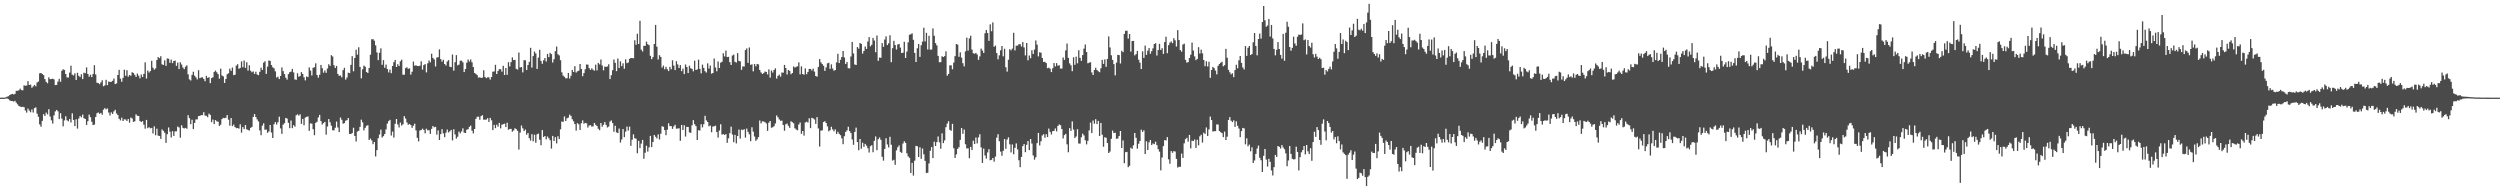 <svg xmlns="http://www.w3.org/2000/svg" width="1920" height="150"><path d="M0 75.000h1v1.000H0zM1 75.000h1v1.000H1zM2 75.000h1v1.000H2zM3 75.000h1v1.000H3zM4 74.693h1v1.000H4zM5 74.231h1v1.427H5zM6 73.862h1v2.275H6zM7 72.973h1v4.145H7zM8 72.470h1v5.086H8zM9 72.082h1v5.544H9zM10 72.554h1v5.492H10zM11 72.110h1v5.305H11zM12 69.710h1v9.121H12zM13 69.731h1v10.397H13zM14 69.333h1v12.043H14zM15 68.104h1v13.756H15zM16 69.222h1v13.003H16zM17 69.337h1v12.662H17zM18 65.583h1v16.747H18zM19 65.827h1v19.087H19zM20 65.629h1v20.868H20zM21 62.313h1v21.105H21zM22 65.245h1v19.675H22zM23 64.994h1v21.202H23zM24 67.392h1v16.677H24zM25 66.350h1v20.056H25zM26 65.254h1v17.795H26zM27 66.313h1v16.163H27zM28 63.324h1v23.972H28zM29 62.599h1v27.120H29zM30 56.344h1v39.211H30zM31 56.071h1v41.273H31zM32 56.818h1v36.003H32zM33 57.711h1v29.999H33zM34 60.769h1v28.314H34zM35 62.854h1v23.606H35zM36 63.933h1v23.940H36zM37 59.411h1v24.430H37zM38 60.849h1v28.638H38zM39 60.674h1v31.754H39zM40 60.421h1v34.483H40zM41 60.993h1v27.656H41zM42 65.307h1v20.234H42zM43 65.175h1v19.267H43zM44 62.691h1v22.798H44zM45 60.504h1v30.950H45zM46 62.778h1v24.159H46zM47 54.376h1v36.703H47zM48 53.206h1v43.802H48zM49 53.728h1v38.722H49zM50 56.812h1v32.470H50zM51 59.458h1v32.901H51zM52 59.532h1v33.626H52zM53 55.760h1v35.668H53zM54 50.448h1v43.623H54zM55 57.349h1v29.674H55zM56 57.973h1v34.140H56zM57 56.338h1v40.537H57zM58 61.396h1v30.217H58zM59 55.904h1v42.847H59zM60 58.227h1v32.808H60zM61 59.263h1v29.811H61zM62 57.056h1v33.037H62zM63 60.748h1v27.247H63zM64 55.802h1v35.048H64zM65 56.216h1v35.141H65zM66 51.787h1v44.185H66zM67 56.830h1v36.249H67zM68 58.918h1v29.073H68zM69 57.404h1v32.627H69zM70 59.205h1v34.267H70zM71 56.778h1v39.276H71zM72 50.079h1v45.623H72zM73 57.210h1v32.587H73zM74 63.527h1v23.476H74zM75 63.838h1v22.512H75zM76 64.682h1v22.702H76zM77 63.268h1v23.418H77zM78 61.644h1v26.488H78zM79 66.237h1v17.966H79zM80 65.565h1v17.484H80zM81 61.283h1v22.686H81zM82 65.390h1v17.903H82zM83 62.630h1v23.799H83zM84 62.975h1v25.693H84zM85 62.751h1v23.553H85zM86 62.040h1v25.481H86zM87 60.321h1v25.220H87zM88 64.568h1v19.777H88zM89 64.036h1v23.060H89zM90 57.599h1v30.742H90zM91 53.645h1v37.570H91zM92 60.442h1v32.008H92zM93 62.769h1v27.619H93zM94 59.785h1v33.161H94zM95 53.529h1v38.081H95zM96 58.229h1v33.579H96zM97 53.936h1v38.939H97zM98 58.909h1v32.493H98zM99 57.611h1v36.583H99zM100 58.240h1v32.022H100zM101 55.433h1v35.524H101zM102 56.071h1v37.508H102zM103 57.496h1v35.669H103zM104 59.077h1v28.807H104zM105 56.514h1v32.409H105zM106 58.090h1v31.021H106zM107 60.160h1v32.842H107zM108 57.239h1v36.501H108zM109 59.113h1v33.914H109zM110 56.791h1v38.947H110zM111 47.892h1v50.928H111zM112 60.336h1v31.786H112zM113 54.179h1v44.269H113zM114 55.683h1v42.010H114zM115 54.566h1v43.993H115zM116 46.679h1v51.549H116zM117 51.978h1v50.529H117zM118 53.490h1v43.526H118zM119 52.515h1v51.367H119zM120 46.117h1v52.678H120zM121 43.846h1v60.293H121zM122 44.672h1v59.755H122zM123 43.182h1v63.445H123zM124 49.402h1v49.956H124zM125 49.892h1v50.604H125zM126 46.326h1v55.621H126zM127 50.604h1v59.124H127zM128 44.909h1v58.148H128zM129 45.131h1v52.767H129zM130 48.232h1v52.892H130zM131 45.832h1v59.745H131zM132 48.494h1v52.251H132zM133 46.857h1v57.556H133zM134 46.526h1v54.389H134zM135 50.610h1v50.234H135zM136 48.083h1v49.092H136zM137 53.021h1v44.860H137zM138 47.814h1v57.911H138zM139 49.549h1v46.663H139zM140 51.845h1v46.369H140zM141 53.073h1v45.588H141zM142 51.204h1v47.011H142zM143 50.192h1v48.674H143zM144 57.109h1v31.385H144zM145 60.992h1v29.797H145zM146 61.810h1v33.573H146zM147 57.485h1v34.447H147zM148 55.076h1v44.080H148zM149 58.115h1v36.316H149zM150 59.366h1v32.360H150zM151 60.974h1v30.677H151zM152 53.923h1v35.214H152zM153 60.021h1v29.011H153zM154 59.519h1v28.910H154zM155 59.330h1v29.067H155zM156 60.611h1v25.552H156zM157 62.390h1v26.415H157zM158 58.267h1v30.710H158zM159 59.849h1v30.183H159zM160 59.272h1v28.002H160zM161 63.848h1v24.374H161zM162 60.013h1v33.816H162zM163 59.332h1v32.503H163zM164 55.248h1v40.040H164zM165 54.223h1v37.968H165zM166 55.515h1v37.649H166zM167 56.935h1v36.554H167zM168 60.442h1v36.277H168zM169 52.722h1v43.003H169zM170 57.951h1v33.467H170zM171 58.681h1v31.828H171zM172 63.669h1v27.118H172zM173 60.672h1v29.773H173zM174 57.026h1v31.328H174zM175 56.286h1v35.632H175zM176 52.729h1v43.795H176zM177 54.404h1v36.289H177zM178 51.892h1v44.981H178zM179 57.678h1v38.021H179zM180 57.399h1v40.173H180zM181 50.367h1v48.092H181zM182 49.317h1v48.982H182zM183 52.837h1v45.994H183zM184 52.098h1v43.369H184zM185 47.150h1v54.725H185zM186 51.593h1v46.068H186zM187 46.470h1v52.681H187zM188 52.146h1v43.890H188zM189 47.798h1v51.508H189zM190 54.234h1v45.540H190zM191 50.114h1v50.174H191zM192 54.284h1v43.924H192zM193 55.521h1v41.893H193zM194 54.854h1v34.973H194zM195 56.769h1v30.824H195zM196 55.081h1v34.779H196zM197 57.167h1v34.528H197zM198 57.710h1v35.597H198zM199 55.190h1v44.951H199zM200 51.973h1v51.850H200zM201 53.716h1v42.799H201zM202 48.104h1v46.591H202zM203 47.045h1v52.625H203zM204 56.751h1v42.698H204zM205 51.149h1v50.841H205zM206 46.442h1v54.525H206zM207 46.791h1v49.230H207zM208 49.989h1v51.816H208zM209 51.660h1v54.332H209zM210 52.508h1v42.872H210zM211 54.787h1v38.954H211zM212 59.560h1v36.065H212zM213 58.903h1v34.929H213zM214 60.712h1v28.881H214zM215 58.393h1v40.242H215zM216 51.750h1v51.057H216zM217 54.647h1v41.041H217zM218 56.866h1v37.732H218zM219 59.665h1v30.908H219zM220 61.111h1v29.995H220zM221 56.925h1v37.413H221zM222 55.427h1v43.046H222zM223 55.031h1v37.539H223zM224 52.884h1v45.510H224zM225 55.624h1v40.536H225zM226 60.986h1v36.318H226zM227 61.324h1v27.181H227zM228 56.293h1v31.522H228zM229 58.910h1v29.866H229zM230 58.341h1v29.450H230zM231 55.390h1v39.747H231zM232 56.764h1v34.601H232zM233 59.324h1v36.881H233zM234 61.751h1v28.591H234zM235 58.715h1v31.037H235zM236 59.232h1v30.175H236zM237 51.755h1v48.694H237zM238 54.200h1v40.593H238zM239 57.958h1v37.003H239zM240 52.072h1v47.169H240zM241 51.625h1v52.211H241zM242 48.653h1v45.687H242zM243 57.589h1v35.879H243zM244 59.622h1v30.580H244zM245 57.408h1v30.796H245zM246 49.864h1v43.156H246zM247 52.402h1v43.257H247zM248 55.789h1v38.734H248zM249 54.124h1v39.477H249zM250 55.932h1v47.476H250zM251 52.621h1v44.561H251zM252 49.364h1v42.072H252zM253 50.590h1v43.324H253zM254 42.384h1v54.156H254zM255 43.378h1v56.594H255zM256 50.087h1v50.099H256zM257 52.171h1v45.954H257zM258 50.658h1v42.745H258zM259 56.761h1v41.142H259zM260 58.265h1v43.220H260zM261 57.953h1v32.293H261zM262 59.395h1v32.605H262zM263 53.874h1v41.086H263zM264 52.081h1v42.510H264zM265 61.121h1v31.613H265zM266 59.528h1v32.721H266zM267 55.821h1v34.786H267zM268 56.166h1v46.692H268zM269 49.811h1v53.157H269zM270 43.145h1v59.029H270zM271 54.756h1v43.349H271zM272 44.565h1v59.899H272zM273 38.202h1v70.488H273zM274 41.979h1v59.082H274zM275 36.301h1v64.145H275zM276 51.385h1v46.032H276zM277 60.150h1v31.747H277zM278 53.222h1v40.753H278zM279 50.375h1v49.791H279zM280 51.243h1v46.922H280zM281 55.272h1v41.368H281zM282 56.083h1v40.084H282zM283 52.239h1v55.273H283zM284 42.043h1v64.373H284zM285 30.148h1v77.658H285zM286 30.111h1v80.634H286zM287 31.224h1v77.838H287zM288 34.834h1v85.311H288zM289 40.317h1v74.971H289zM290 46.183h1v59.946H290zM291 40.552h1v62.760H291zM292 37.105h1v62.504H292zM293 49.757h1v55.889H293zM294 46.177h1v58.351H294zM295 52.010h1v50.885H295zM296 49.609h1v49.779H296zM297 53.046h1v41.883H297zM298 55.607h1v37.443H298zM299 53.430h1v38.645H299zM300 56.205h1v47.860H300zM301 50.689h1v50.373H301zM302 47.793h1v57.902H302zM303 46.035h1v49.033H303zM304 51.443h1v39.955H304zM305 49.346h1v46.224H305zM306 50.763h1v47.130H306zM307 47.069h1v47.019H307zM308 45.804h1v50.583H308zM309 57.410h1v38.024H309zM310 57.364h1v31.864H310zM311 52.339h1v38.689H311zM312 51.678h1v42.321H312zM313 52.814h1v43.040H313zM314 52.476h1v42.690H314zM315 57.275h1v38.787H315zM316 55.096h1v43.101H316zM317 47.310h1v49.249H317zM318 50.410h1v44.631H318zM319 50.128h1v50.019H319zM320 50.702h1v55.180H320zM321 50.759h1v57.845H321zM322 50.437h1v49.784H322zM323 47.057h1v52.826H323zM324 53.476h1v45.321H324zM325 49.976h1v49.783H325zM326 49.206h1v53.181H326zM327 55.626h1v43.218H327zM328 48.638h1v51.473H328zM329 46.457h1v53.534H329zM330 47.890h1v54.905H330zM331 41.288h1v57.664H331zM332 44.468h1v52.281H332zM333 45.694h1v52.096H333zM334 51.041h1v46.384H334zM335 44.253h1v59.173H335zM336 43.880h1v56.269H336zM337 37.946h1v69.579H337zM338 45.369h1v57.660H338zM339 47.351h1v51.859H339zM340 45.926h1v56.547H340zM341 49.170h1v56.168H341zM342 50.323h1v51.585H342zM343 47.200h1v52.298H343zM344 46.198h1v55.526H344zM345 51.206h1v49.653H345zM346 51.583h1v48.231H346zM347 41.862h1v65.949H347zM348 54.260h1v45.029H348zM349 47.760h1v55.532H349zM350 42.328h1v64.127H350zM351 50.184h1v54.844H351zM352 49.625h1v51.440H352zM353 46.593h1v55.853H353zM354 46.595h1v54.376H354zM355 47.875h1v50.675H355zM356 55.358h1v46.545H356zM357 53.060h1v49.095H357zM358 48.135h1v51.499H358zM359 45.723h1v53.487H359zM360 47.260h1v50.175H360zM361 45.645h1v50.835H361zM362 47.834h1v52.506H362zM363 51.527h1v50.916H363zM364 56.010h1v43.068H364zM365 56.753h1v34.595H365zM366 57.684h1v32.022H366zM367 59.665h1v29.915H367zM368 59.346h1v32.620H368zM369 59.830h1v29.359H369zM370 59.605h1v28.855H370zM371 53.939h1v37.982H371zM372 59.069h1v32.910H372zM373 60.074h1v31.743H373zM374 59.422h1v31.357H374zM375 59.405h1v34.224H375zM376 61.109h1v29.411H376zM377 59.121h1v33.303H377zM378 55.110h1v44.782H378zM379 54.856h1v41.027H379zM380 49.772h1v48.652H380zM381 56.837h1v38.907H381zM382 54.478h1v42.828H382zM383 53.092h1v41.332H383zM384 53.125h1v45.464H384zM385 55.026h1v40.754H385zM386 50.559h1v44.830H386zM387 57.602h1v37.361H387zM388 52.225h1v45.385H388zM389 57.462h1v36.797H389zM390 47.774h1v51.852H390zM391 50.985h1v48.053H391zM392 47.711h1v51.259H392zM393 44.106h1v56.992H393zM394 46.129h1v54.062H394zM395 45.974h1v52.531H395zM396 52.827h1v46.400H396zM397 53.455h1v47.016H397zM398 40.345h1v74.503H398zM399 51.813h1v50.030H399zM400 51.467h1v44.950H400zM401 55.620h1v42.866H401zM402 46.168h1v54.502H402zM403 46.351h1v53.173H403zM404 53.730h1v49.678H404zM405 49.901h1v52.186H405zM406 47.489h1v58.657H406zM407 36.689h1v71.268H407zM408 51.901h1v51.173H408zM409 43.062h1v65.439H409zM410 39.566h1v63.931H410zM411 41.043h1v68.584H411zM412 52.937h1v50.244H412zM413 44.215h1v58.378H413zM414 38.250h1v69.057H414zM415 46.755h1v64.819H415zM416 48.988h1v50.900H416zM417 46.303h1v58.898H417zM418 44.559h1v59.894H418zM419 47.254h1v59.778H419zM420 41.425h1v63.420H420zM421 43.893h1v62.253H421zM422 40.569h1v67.119H422zM423 41.591h1v72.532H423zM424 48.008h1v56.384H424zM425 45.466h1v62.794H425zM426 39.298h1v66.012H426zM427 35.737h1v74.408H427zM428 41.692h1v62.955H428zM429 42.537h1v64.286H429zM430 46.228h1v53.084H430zM431 55.567h1v37.751H431zM432 58.082h1v35.518H432zM433 59.008h1v30.398H433zM434 60.179h1v32.767H434zM435 60.132h1v30.764H435zM436 55.993h1v34.326H436zM437 60.318h1v27.695H437zM438 58.171h1v30.884H438zM439 53.714h1v37.872H439zM440 55.311h1v37.798H440zM441 50.845h1v44.440H441zM442 55.694h1v44.612H442zM443 54.740h1v39.816H443zM444 54.278h1v41.227H444zM445 49.131h1v50.642H445zM446 52.999h1v41.623H446zM447 58.521h1v33.945H447zM448 56.118h1v38.911H448zM449 53.204h1v41.146H449zM450 49.498h1v45.217H450zM451 49.646h1v48.316H451zM452 52.384h1v44.026H452zM453 53.684h1v42.408H453zM454 52.467h1v44.772H454zM455 53.565h1v43.496H455zM456 54.270h1v40.140H456zM457 49.657h1v46.199H457zM458 54.061h1v42.721H458zM459 48.299h1v50.550H459zM460 49.455h1v50.548H460zM461 45.697h1v48.753H461zM462 50.257h1v47.099H462zM463 53.999h1v41.865H463zM464 51.097h1v42.666H464zM465 51.386h1v44.510H465zM466 51.014h1v46.899H466zM467 49.355h1v47.897H467zM468 60.745h1v32.583H468zM469 57.740h1v34.708H469zM470 53.931h1v40.579H470zM471 45.706h1v55.450H471zM472 48.296h1v48.295H472zM473 54.643h1v47.048H473zM474 44.935h1v57.252H474zM475 52.202h1v46.500H475zM476 47.123h1v62.411H476zM477 50.766h1v56.410H477zM478 48.632h1v50.472H478zM479 52.769h1v52.553H479zM480 45.559h1v55.573H480zM481 48.515h1v48.719H481zM482 47.951h1v52.369H482zM483 45.185h1v52.100H483zM484 44.527h1v67.502H484zM485 44.576h1v62.745H485zM486 44.739h1v58.441H486zM487 30.914h1v75.206H487zM488 34.339h1v72.194H488zM489 25.933h1v91.789H489zM490 33.805h1v74.390H490zM491 15.981h1v97.777H491zM492 38.140h1v72.131H492zM493 39.542h1v67.951H493zM494 35.171h1v86.744H494zM495 35.209h1v82.114H495zM496 31.947h1v79.984H496zM497 33.916h1v82.506H497zM498 34.722h1v78.467H498zM499 42.876h1v61.474H499zM500 45.417h1v67.507H500zM501 43.831h1v65.234H501zM502 33.792h1v69.838H502zM503 19.147h1v85.840H503zM504 35.854h1v70.460H504zM505 45.662h1v57.538H505zM506 42.373h1v64.725H506zM507 43.714h1v58.994H507zM508 51.927h1v45.061H508zM509 50.366h1v47.031H509zM510 53.186h1v46.710H510zM511 51.362h1v52.449H511zM512 53.171h1v46.466H512zM513 54.584h1v40.088H513zM514 51.413h1v45.471H514zM515 53.206h1v43.663H515zM516 46.259h1v52.715H516zM517 50.360h1v46.773H517zM518 53.795h1v42.043H518zM519 47.007h1v51.788H519zM520 49.466h1v49.268H520zM521 52.232h1v46.284H521zM522 49.954h1v58.183H522zM523 54.606h1v41.402H523zM524 52.706h1v47.115H524zM525 56.875h1v39.352H525zM526 49.497h1v55.351H526zM527 51.433h1v46.018H527zM528 56.092h1v41.437H528zM529 50.480h1v51.206H529zM530 52.362h1v49.664H530zM531 52.945h1v43.291H531zM532 54.768h1v37.553H532zM533 46.602h1v48.767H533zM534 53.759h1v43.125H534zM535 53.283h1v54.232H535zM536 45.848h1v54.130H536zM537 52.885h1v47.380H537zM538 56.329h1v39.032H538zM539 49.611h1v48.222H539zM540 52.118h1v43.336H540zM541 54.687h1v34.228H541zM542 55.709h1v36.747H542zM543 48.614h1v45.069H543zM544 52.626h1v44.421H544zM545 50.304h1v46.112H545zM546 56.575h1v44.996H546zM547 56.086h1v41.137H547zM548 44.954h1v52.035H548zM549 51.816h1v44.687H549zM550 54.752h1v46.662H550zM551 47.198h1v58.497H551zM552 52.200h1v48.061H552zM553 48.144h1v47.281H553zM554 47.405h1v55.967H554zM555 40.916h1v62.119H555zM556 43.307h1v60.332H556zM557 38.850h1v64.162H557zM558 43.818h1v65.850H558zM559 43.645h1v62.640H559zM560 47.733h1v54.503H560zM561 49.845h1v47.446H561zM562 42.647h1v60.651H562zM563 41.951h1v67.241H563zM564 47.461h1v56.135H564zM565 48.070h1v62.085H565zM566 40.825h1v63.603H566zM567 46.740h1v52.816H567zM568 47.109h1v59.315H568zM569 53.632h1v45.918H569zM570 50.969h1v48.976H570zM571 51.106h1v48.077H571zM572 38.431h1v67.247H572zM573 37.181h1v61.597H573zM574 48.303h1v52.980H574zM575 36.461h1v66.719H575zM576 49.780h1v58.676H576zM577 49.418h1v48.326H577zM578 54.797h1v46.313H578zM579 49.160h1v55.713H579zM580 50.870h1v57.244H580zM581 49.112h1v57.912H581zM582 49.474h1v55.794H582zM583 53.785h1v38.742H583zM584 55.581h1v39.181H584zM585 56.803h1v36.385H585zM586 56.190h1v37.092H586zM587 54.953h1v38.870H587zM588 55.228h1v39.548H588zM589 57.147h1v43.350H589zM590 53.300h1v40.925H590zM591 59.657h1v33.249H591zM592 54.153h1v43.972H592zM593 55.696h1v42.020H593zM594 53.722h1v43.156H594zM595 52.497h1v42.308H595zM596 60.367h1v28.290H596zM597 58.271h1v31.819H597zM598 57.357h1v34.388H598zM599 58.863h1v33.931H599zM600 55.724h1v36.882H600zM601 55.796h1v40.180H601zM602 49.866h1v50.540H602zM603 52.241h1v43.262H603zM604 57.191h1v37.685H604zM605 53.757h1v42.842H605zM606 54.416h1v43.794H606zM607 57.020h1v36.106H607zM608 56.084h1v37.782H608zM609 51.068h1v43.619H609zM610 51.930h1v46.586H610zM611 51.324h1v48.165H611zM612 50.874h1v49.218H612zM613 47.880h1v47.770H613zM614 57.070h1v37.003H614zM615 50.952h1v51.807H615zM616 56.836h1v43.768H616zM617 57.410h1v46.746H617zM618 52.540h1v41.528H618zM619 57.003h1v36.514H619zM620 55.256h1v38.849H620zM621 52.945h1v37.905H621zM622 52.947h1v45.481H622zM623 54.146h1v36.384H623zM624 52.730h1v38.175H624zM625 54.968h1v36.786H625zM626 58.366h1v36.773H626zM627 58.891h1v31.064H627zM628 51.392h1v47.262H628zM629 45.362h1v67.161H629zM630 47.874h1v52.446H630zM631 49.200h1v50.949H631zM632 50.459h1v43.282H632zM633 54.409h1v38.697H633zM634 51.775h1v42.680H634zM635 48.623h1v48.470H635zM636 48.169h1v52.677H636zM637 52.883h1v47.102H637zM638 49.436h1v47.920H638zM639 52.653h1v46.726H639zM640 54.313h1v46.528H640zM641 53.765h1v45.608H641zM642 47.919h1v54.990H642zM643 41.299h1v59.921H643zM644 48.451h1v54.375H644zM645 45.902h1v57.908H645zM646 43.773h1v62.483H646zM647 39.159h1v71.593H647zM648 44.123h1v60.493H648zM649 49.130h1v52.180H649zM650 47.637h1v52.512H650zM651 52.375h1v44.940H651zM652 52.551h1v48.095H652zM653 43.383h1v58.797H653zM654 32.211h1v74.877H654zM655 41.041h1v70.190H655zM656 49.491h1v51.809H656zM657 49.940h1v48.075H657zM658 36.128h1v72.958H658zM659 37.394h1v78.025H659zM660 33.006h1v73.724H660zM661 33.762h1v80.452H661zM662 41.148h1v68.494H662zM663 39.142h1v73.639H663zM664 35.695h1v74.772H664zM665 37.591h1v74.303H665zM666 31.881h1v81.993H666zM667 28.473h1v88.675H667zM668 35.560h1v76.718H668zM669 34.412h1v77.112H669zM670 29.086h1v87.876H670zM671 31.117h1v77.027H671zM672 40.083h1v64.730H672zM673 27.299h1v88.072H673zM674 46.688h1v60.235H674zM675 44.210h1v61.345H675zM676 44.381h1v62.992H676zM677 33.106h1v87.336H677zM678 35.957h1v87.431H678zM679 30.341h1v84.024H679zM680 27.915h1v78.251H680zM681 34.617h1v76.326H681zM682 33.256h1v80.019H682zM683 27.100h1v77.982H683zM684 47.771h1v63.375H684zM685 37.025h1v86.323H685zM686 31.391h1v91.317H686zM687 34.599h1v91.985H687zM688 38.038h1v77.485H688zM689 34.202h1v78.873H689zM690 33.740h1v77.911H690zM691 36.548h1v80.092H691zM692 40.726h1v76.653H692zM693 40.452h1v69.762H693zM694 32.053h1v76.445H694zM695 44.507h1v65.217H695zM696 39.551h1v78.215H696zM697 32.505h1v87.588H697zM698 26.699h1v94.496H698zM699 26.293h1v106.591H699zM700 25.586h1v99.487H700zM701 30.587h1v104.284H701zM702 40.597h1v82.801H702zM703 47.600h1v64.442H703zM704 37.053h1v75.280H704zM705 33.740h1v86.817H705zM706 43.664h1v69.425H706zM707 34.774h1v87.209H707zM708 31.954h1v82.118H708zM709 21.286h1v97.180H709zM710 31.815h1v91.747H710zM711 25.198h1v107.732H711zM712 38.003h1v94.643H712zM713 27.497h1v97.970H713zM714 38.165h1v77.580H714zM715 38.030h1v74.932H715zM716 21.789h1v99.668H716zM717 27.419h1v81.401H717zM718 33.141h1v79.011H718zM719 34.842h1v74.323H719zM720 42.887h1v61.906H720zM721 47.825h1v61.482H721zM722 47.697h1v66.551H722zM723 43.213h1v59.217H723zM724 43.751h1v66.195H724zM725 43.090h1v64.731H725zM726 39.401h1v58.275H726zM727 58.118h1v36.813H727zM728 56.740h1v36.353H728zM729 50.181h1v49.511H729zM730 50.167h1v50.288H730zM731 53.173h1v41.960H731zM732 48.010h1v65.863H732zM733 43.129h1v78.145H733zM734 33.846h1v84.739H734zM735 34.262h1v80.076H735zM736 43.624h1v69.444H736zM737 40.196h1v67.244H737zM738 44.266h1v54.051H738zM739 48.520h1v54.230H739zM740 50.997h1v48.489H740zM741 39.430h1v71.376H741zM742 28.906h1v85.091H742zM743 38.879h1v75.046H743zM744 29.493h1v92.052H744zM745 27.430h1v85.343H745zM746 38.090h1v77.170H746zM747 40.909h1v67.117H747zM748 41.288h1v69.281H748zM749 40.637h1v65.001H749zM750 41.865h1v68.257H750zM751 45.997h1v59.501H751zM752 43.317h1v59.774H752zM753 37.339h1v75.864H753zM754 38.835h1v86.305H754zM755 40.668h1v73.476H755zM756 25.560h1v93.860H756zM757 23.037h1v98.779H757zM758 25.368h1v91.745H758zM759 31.381h1v83.194H759zM760 18.705h1v104.374H760zM761 24.031h1v98.729H761zM762 17.193h1v104.137H762zM763 35.910h1v88.272H763zM764 35.018h1v85.270H764zM765 40.778h1v64.932H765zM766 45.555h1v57.493H766zM767 42.517h1v65.977H767zM768 38.657h1v77.768H768zM769 35.328h1v84.256H769zM770 43.248h1v72.543H770zM771 37.421h1v69.398H771zM772 51.677h1v62.597H772zM773 55.002h1v52.161H773zM774 45.878h1v59.595H774zM775 37.781h1v73.085H775zM776 38.673h1v78.420H776zM777 37.344h1v73.593H777zM778 25.174h1v93.297H778zM779 38.702h1v74.868H779zM780 35.078h1v75.033H780zM781 35.002h1v79.756H781zM782 34.000h1v89.089H782zM783 33.917h1v94.513H783zM784 35.663h1v84.874H784zM785 32.311h1v79.909H785zM786 36.385h1v74.258H786zM787 42.554h1v74.314H787zM788 33.035h1v78.150H788zM789 46.360h1v61.980H789zM790 42.611h1v72.714H790zM791 44.714h1v62.043H791zM792 38.621h1v71.619H792zM793 41.428h1v77.982H793zM794 38.053h1v84.579H794zM795 31.102h1v89.656H795zM796 34.283h1v75.618H796zM797 43.327h1v58.767H797zM798 40.136h1v71.598H798zM799 40.482h1v68.025H799zM800 44.470h1v59.574H800zM801 47.588h1v55.477H801zM802 47.442h1v58.352H802zM803 48.455h1v54.607H803zM804 52.394h1v52.894H804zM805 51.967h1v46.815H805zM806 52.756h1v48.536H806zM807 55.364h1v47.927H807zM808 52.415h1v48.351H808zM809 48.410h1v52.081H809zM810 50.997h1v47.676H810zM811 48.499h1v52.400H811zM812 50.484h1v46.240H812zM813 50.098h1v45.418H813zM814 52.625h1v43.578H814zM815 52.703h1v46.436H815zM816 44.146h1v62.180H816zM817 45.971h1v57.799H817zM818 38.721h1v64.082H818zM819 33.425h1v77.439H819zM820 44.447h1v72.496H820zM821 48.704h1v49.709H821zM822 50.196h1v50.319H822zM823 54.697h1v38.547H823zM824 43.999h1v55.523H824zM825 49.750h1v56.180H825zM826 43.498h1v61.331H826zM827 48.662h1v50.542H827zM828 38.587h1v71.621H828zM829 44.431h1v65.877H829zM830 46.747h1v58.676H830zM831 42.293h1v60.345H831zM832 37.341h1v66.681H832zM833 34.172h1v73.554H833zM834 39.918h1v70.999H834zM835 48.584h1v59.550H835zM836 48.115h1v52.044H836zM837 47.784h1v46.366H837zM838 55.586h1v46.628H838zM839 57.613h1v34.948H839zM840 53.740h1v41.306H840zM841 52.036h1v39.494H841zM842 53.774h1v41.494H842zM843 54.750h1v38.118H843zM844 55.431h1v48.992H844zM845 52.462h1v41.927H845zM846 46.003h1v57.497H846zM847 49.044h1v63.670H847zM848 45.631h1v59.797H848zM849 51.321h1v54.526H849zM850 45.239h1v64.639H850zM851 27.943h1v89.549H851zM852 36.447h1v79.957H852zM853 42.467h1v64.116H853zM854 45.977h1v54.310H854zM855 49.243h1v52.967H855zM856 57.832h1v44.084H856zM857 48.084h1v58.530H857zM858 42.161h1v64.197H858zM859 42.330h1v62.138H859zM860 48.721h1v51.881H860zM861 39.006h1v74.692H861zM862 40.055h1v67.824H862zM863 26.045h1v99.315H863zM864 23.652h1v93.246H864zM865 23.558h1v93.060H865zM866 29.655h1v98.776H866zM867 26.104h1v101.195H867zM868 39.613h1v73.842H868zM869 31.480h1v82.857H869zM870 31.415h1v80.177H870zM871 42.560h1v59.587H871zM872 41.595h1v64.245H872zM873 39.115h1v75.080H873zM874 45.846h1v64.592H874zM875 48.154h1v60.133H875zM876 53.049h1v46.536H876zM877 39.431h1v61.877H877zM878 44.444h1v55.655H878zM879 35.036h1v83.272H879zM880 42.138h1v66.371H880zM881 38.917h1v76.343H881zM882 36.929h1v72.431H882zM883 41.277h1v66.254H883zM884 39.312h1v72.092H884zM885 37.122h1v73.073H885zM886 33.853h1v76.879H886zM887 33.175h1v75.663H887zM888 42.634h1v68.755H888zM889 38.463h1v76.127H889zM890 33.624h1v82.847H890zM891 38.343h1v92.543H891zM892 37.016h1v83.956H892zM893 41.345h1v70.886H893zM894 32.307h1v75.247H894zM895 28.186h1v79.722H895zM896 40.878h1v64.455H896zM897 34.710h1v87.637H897zM898 32.708h1v93.031H898zM899 31.833h1v84.190H899zM900 33.183h1v84.147H900zM901 29.340h1v86.705H901zM902 30.957h1v85.428H902zM903 35.735h1v86.288H903zM904 23.117h1v105.573H904zM905 30.711h1v97.343H905zM906 38.490h1v89.592H906zM907 39.656h1v78.323H907zM908 34.225h1v87.070H908zM909 33.531h1v76.559H909zM910 45.988h1v60.872H910zM911 48.092h1v57.741H911zM912 47.709h1v61.030H912zM913 44.492h1v59.135H913zM914 42.046h1v71.914H914zM915 32.716h1v75.336H915zM916 38.809h1v69.544H916zM917 43.295h1v63.811H917zM918 46.162h1v67.447H918zM919 45.268h1v62.074H919zM920 36.229h1v75.377H920zM921 41.124h1v63.568H921zM922 38.127h1v65.368H922zM923 41.018h1v68.512H923zM924 46.073h1v55.803H924zM925 50.848h1v52.037H925zM926 47.037h1v50.850H926zM927 51.040h1v53.415H927zM928 47.422h1v51.973H928zM929 59.765h1v29.766H929zM930 53.743h1v38.450H930zM931 51.333h1v49.682H931zM932 52.303h1v48.433H932zM933 54.195h1v46.551H933zM934 57.104h1v38.437H934zM935 50.572h1v45.068H935zM936 49.125h1v51.525H936zM937 48.174h1v53.366H937zM938 47.460h1v54.842H938zM939 50.945h1v54.366H939zM940 50.061h1v51.010H940zM941 37.537h1v70.015H941zM942 44.343h1v60.598H942zM943 53.661h1v38.498H943zM944 55.475h1v34.470H944zM945 57.103h1v35.634H945zM946 56.288h1v37.485H946zM947 59.243h1v33.185H947zM948 53.819h1v43.591H948zM949 49.731h1v43.466H949zM950 52.422h1v44.188H950zM951 46.332h1v52.408H951zM952 43.003h1v62.298H952zM953 48.296h1v52.409H953zM954 51.823h1v46.453H954zM955 53.327h1v45.262H955zM956 35.399h1v75.459H956zM957 42.914h1v63.318H957zM958 36.718h1v75.607H958zM959 35.333h1v75.700H959zM960 42.276h1v73.959H960zM961 41.458h1v71.707H961zM962 32.471h1v92.730H962zM963 25.340h1v97.876H963zM964 35.269h1v82.888H964zM965 42.475h1v71.585H965zM966 29.940h1v81.877H966zM967 25.778h1v95.427H967zM968 29.661h1v93.438H968zM969 16.934h1v115.177H969zM970 4.604h1v115.047H970zM971 15.554h1v98.900H971zM972 20.546h1v102.003H972zM973 19.534h1v108.385H973zM974 14.534h1v107.403H974zM975 28.077h1v96.227H975zM976 19.155h1v111.765H976zM977 29.466h1v105.290H977zM978 37.576h1v90.785H978zM979 42.501h1v76.473H979zM980 38.310h1v82.228H980zM981 32.282h1v79.851H981zM982 37.655h1v75.159H982zM983 42.200h1v71.859H983zM984 45.025h1v66.372H984zM985 25.994h1v87.242H985zM986 46.664h1v67.966H986zM987 25.143h1v92.622H987zM988 16.685h1v111.001H988zM989 20.600h1v102.660H989zM990 36.106h1v76.094H990zM991 38.984h1v79.238H991zM992 36.743h1v85.212H992zM993 28.137h1v94.335H993zM994 33.389h1v88.860H994zM995 35.101h1v77.515H995zM996 28.214h1v88.449H996zM997 26.558h1v104.331H997zM998 26.827h1v93.841H998zM999 26.447h1v90.547H999zM1000 17.976h1v97.253H1000zM1001 30.897h1v81.236H1001zM1002 30.268h1v88.296H1002zM1003 41.772h1v69.611H1003zM1004 30.713h1v85.529H1004zM1005 35.374h1v82.944H1005zM1006 36.552h1v77.282H1006zM1007 32.800h1v90.706H1007zM1008 41.678h1v67.425H1008zM1009 44.153h1v57.034H1009zM1010 41.302h1v63.817H1010zM1011 43.466h1v54.117H1011zM1012 45.307h1v54.659H1012zM1013 44.323h1v63.176H1013zM1014 45.519h1v65.675H1014zM1015 52.221h1v42.778H1015zM1016 51.975h1v39.736H1016zM1017 57.344h1v43.648H1017zM1018 53.796h1v53.960H1018zM1019 54.905h1v38.038H1019zM1020 52.951h1v41.560H1020zM1021 51.191h1v46.269H1021zM1022 53.305h1v48.533H1022zM1023 47.181h1v53.433H1023zM1024 39.717h1v67.351H1024zM1025 33.852h1v71.330H1025zM1026 37.166h1v72.867H1026zM1027 45.113h1v59.609H1027zM1028 39.820h1v68.505H1028zM1029 25.321h1v89.432H1029zM1030 33.794h1v77.174H1030zM1031 30.285h1v86.774H1031zM1032 40.880h1v77.223H1032zM1033 31.259h1v87.864H1033zM1034 32.289h1v105.019H1034zM1035 38.489h1v80.237H1035zM1036 21.168h1v96.123H1036zM1037 26.880h1v88.536H1037zM1038 23.359h1v99.511H1038zM1039 18.248h1v100.527H1039zM1040 28.433h1v87.968H1040zM1041 27.375h1v102.114H1041zM1042 14.468h1v123.121H1042zM1043 22.796h1v113.795H1043zM1044 23.273h1v109.341H1044zM1045 22.057h1v111.059H1045zM1046 23.561h1v111.418H1046zM1047 18.368h1v111.520H1047zM1048 25.372h1v110.656H1048zM1049 17.213h1v125.670H1049zM1050 9.656h1v126.166H1050zM1051 2.929h1v131.837H1051zM1052 15.188h1v114.811H1052zM1053 28.419h1v88.033H1053zM1054 40.060h1v77.372H1054zM1055 41.417h1v76.084H1055zM1056 42.916h1v67.631H1056zM1057 41.029h1v80.446H1057zM1058 44.117h1v72.135H1058zM1059 41.655h1v60.183H1059zM1060 47.242h1v57.124H1060zM1061 45.211h1v60.697H1061zM1062 46.012h1v63.702H1062zM1063 35.081h1v83.182H1063zM1064 30.729h1v77.186H1064zM1065 33.164h1v75.909H1065zM1066 23.809h1v87.585H1066zM1067 33.029h1v81.845H1067zM1068 31.631h1v76.637H1068zM1069 19.359h1v98.896H1069zM1070 33.170h1v85.615H1070zM1071 15.268h1v99.547H1071zM1072 26.641h1v86.259H1072zM1073 22.837h1v103.075H1073zM1074 28.654h1v103.075H1074zM1075 29.983h1v98.435H1075zM1076 25.771h1v105.688H1076zM1077 33.764h1v79.818H1077zM1078 36.134h1v79.439H1078zM1079 41.603h1v82.290H1079zM1080 38.065h1v78.826H1080zM1081 21.283h1v94.826H1081zM1082 28.468h1v90.282H1082zM1083 36.296h1v75.784H1083zM1084 31.073h1v89.780H1084zM1085 31.078h1v90.243H1085zM1086 30.506h1v96.371H1086zM1087 31.594h1v85.781H1087zM1088 32.708h1v80.703H1088zM1089 38.009h1v74.698H1089zM1090 25.915h1v91.528H1090zM1091 30.698h1v80.482H1091zM1092 36.480h1v81.266H1092zM1093 37.635h1v74.574H1093zM1094 39.757h1v73.135H1094zM1095 41.277h1v68.536H1095zM1096 35.277h1v77.413H1096zM1097 30.253h1v84.667H1097zM1098 38.935h1v89.339H1098zM1099 30.375h1v82.257H1099zM1100 41.906h1v89.140H1100zM1101 28.740h1v85.147H1101zM1102 42.663h1v63.507H1102zM1103 45.325h1v64.821H1103zM1104 37.210h1v65.460H1104zM1105 40.647h1v64.562H1105zM1106 44.151h1v62.886H1106zM1107 38.734h1v70.834H1107zM1108 42.541h1v64.191H1108zM1109 38.364h1v71.006H1109zM1110 49.717h1v49.174H1110zM1111 44.280h1v63.064H1111zM1112 35.471h1v73.866H1112zM1113 43.233h1v59.709H1113zM1114 37.583h1v72.578H1114zM1115 39.236h1v65.959H1115zM1116 47.672h1v55.293H1116zM1117 41.300h1v68.008H1117zM1118 40.338h1v71.761H1118zM1119 44.716h1v59.830H1119zM1120 46.792h1v49.783H1120zM1121 51.295h1v49.161H1121zM1122 47.898h1v55.787H1122zM1123 46.149h1v58.211H1123zM1124 39.208h1v69.899H1124zM1125 43.315h1v62.107H1125zM1126 49.310h1v57.314H1126zM1127 50.120h1v51.512H1127zM1128 52.810h1v52.123H1128zM1129 42.025h1v60.612H1129zM1130 45.148h1v57.813H1130zM1131 41.126h1v63.674H1131zM1132 30.851h1v77.160H1132zM1133 43.844h1v62.077H1133zM1134 35.351h1v72.530H1134zM1135 36.864h1v74.091H1135zM1136 41.092h1v67.754H1136zM1137 47.953h1v59.887H1137zM1138 43.224h1v66.469H1138zM1139 40.708h1v64.599H1139zM1140 35.046h1v79.831H1140zM1141 44.369h1v68.230H1141zM1142 38.670h1v73.694H1142zM1143 42.608h1v63.306H1143zM1144 42.612h1v73.367H1144zM1145 32.352h1v81.464H1145zM1146 42.315h1v69.924H1146zM1147 45.047h1v57.630H1147zM1148 44.356h1v65.508H1148zM1149 33.704h1v73.798H1149zM1150 29.974h1v76.203H1150zM1151 31.414h1v75.548H1151zM1152 41.002h1v68.308H1152zM1153 35.589h1v80.862H1153zM1154 42.741h1v74.743H1154zM1155 37.044h1v76.901H1155zM1156 39.251h1v75.900H1156zM1157 37.628h1v71.479H1157zM1158 46.332h1v62.176H1158zM1159 54.770h1v45.359H1159zM1160 51.290h1v48.134H1160zM1161 50.385h1v42.250H1161zM1162 57.153h1v34.816H1162zM1163 57.865h1v36.971H1163zM1164 60.910h1v28.836H1164zM1165 56.635h1v36.145H1165zM1166 58.807h1v31.787H1166zM1167 51.457h1v38.067H1167zM1168 54.965h1v40.372H1168zM1169 58.621h1v34.599H1169zM1170 52.067h1v46.536H1170zM1171 52.989h1v44.900H1171zM1172 54.837h1v41.594H1172zM1173 55.507h1v39.392H1173zM1174 53.987h1v37.043H1174zM1175 60.066h1v28.518H1175zM1176 60.495h1v32.155H1176zM1177 59.213h1v31.211H1177zM1178 56.370h1v39.936H1178zM1179 56.741h1v43.675H1179zM1180 51.173h1v44.089H1180zM1181 50.969h1v39.598H1181zM1182 56.526h1v30.307H1182zM1183 61.387h1v31.601H1183zM1184 57.341h1v38.364H1184zM1185 60.543h1v32.375H1185zM1186 60.680h1v31.749H1186zM1187 59.962h1v32.705H1187zM1188 59.047h1v33.409H1188zM1189 56.625h1v31.392H1189zM1190 61.262h1v33.899H1190zM1191 63.131h1v27.836H1191zM1192 60.365h1v27.380H1192zM1193 60.303h1v27.232H1193zM1194 58.463h1v31.392H1194zM1195 58.221h1v33.070H1195zM1196 61.816h1v25.103H1196zM1197 55.075h1v35.736H1197zM1198 55.675h1v34.301H1198zM1199 61.118h1v26.998H1199zM1200 58.507h1v36.026H1200zM1201 62.281h1v28.506H1201zM1202 60.930h1v26.720H1202zM1203 59.650h1v27.713H1203zM1204 57.154h1v32.412H1204zM1205 59.231h1v34.544H1205zM1206 58.594h1v32.368H1206zM1207 59.605h1v29.912H1207zM1208 56.393h1v35.152H1208zM1209 59.757h1v33.871H1209zM1210 57.466h1v39.424H1210zM1211 56.772h1v36.538H1211zM1212 58.051h1v37.754H1212zM1213 58.377h1v34.030H1213zM1214 49.980h1v52.817H1214zM1215 55.863h1v42.974H1215zM1216 57.515h1v35.319H1216zM1217 60.241h1v33.131H1217zM1218 58.534h1v35.188H1218zM1219 54.705h1v37.991H1219zM1220 53.833h1v39.845H1220zM1221 52.580h1v42.385H1221zM1222 57.744h1v39.551H1222zM1223 54.248h1v41.563H1223zM1224 52.587h1v42.678H1224zM1225 48.764h1v51.088H1225zM1226 49.968h1v55.585H1226zM1227 51.051h1v58.461H1227zM1228 52.958h1v43.628H1228zM1229 52.559h1v40.517H1229zM1230 47.555h1v47.657H1230zM1231 53.590h1v44.197H1231zM1232 58.720h1v35.089H1232zM1233 51.630h1v46.295H1233zM1234 55.727h1v40.361H1234zM1235 55.270h1v38.044H1235zM1236 55.568h1v38.259H1236zM1237 52.673h1v37.578H1237zM1238 61.185h1v29.927H1238zM1239 60.983h1v27.603H1239zM1240 57.024h1v35.346H1240zM1241 56.761h1v39.722H1241zM1242 55.581h1v38.913H1242zM1243 54.237h1v41.508H1243zM1244 55.695h1v36.549H1244zM1245 56.816h1v33.949H1245zM1246 54.258h1v43.537H1246zM1247 52.408h1v44.813H1247zM1248 55.540h1v37.783H1248zM1249 55.715h1v39.292H1249zM1250 53.149h1v42.647H1250zM1251 54.137h1v42.156H1251zM1252 49.398h1v49.949H1252zM1253 51.449h1v49.889H1253zM1254 51.592h1v46.993H1254zM1255 49.016h1v56.049H1255zM1256 49.431h1v56.211H1256zM1257 49.504h1v55.469H1257zM1258 40.897h1v73.788H1258zM1259 42.860h1v63.547H1259zM1260 41.092h1v67.003H1260zM1261 44.279h1v67.489H1261zM1262 41.416h1v61.577H1262zM1263 40.597h1v75.493H1263zM1264 39.286h1v73.127H1264zM1265 43.043h1v67.656H1265zM1266 42.013h1v61.217H1266zM1267 41.570h1v77.865H1267zM1268 43.917h1v66.187H1268zM1269 47.600h1v52.872H1269zM1270 38.588h1v73.607H1270zM1271 46.112h1v61.406H1271zM1272 40.540h1v72.806H1272zM1273 46.914h1v66.392H1273zM1274 46.008h1v55.829H1274zM1275 41.257h1v68.438H1275zM1276 47.555h1v54.787H1276zM1277 36.539h1v77.268H1277zM1278 39.232h1v74.479H1278zM1279 38.258h1v70.022H1279zM1280 41.949h1v62.610H1280zM1281 51.241h1v55.648H1281zM1282 44.093h1v57.515H1282zM1283 49.497h1v57.716H1283zM1284 46.883h1v63.023H1284zM1285 45.462h1v59.480H1285zM1286 41.953h1v63.104H1286zM1287 39.705h1v66.094H1287zM1288 42.501h1v63.864H1288zM1289 49.078h1v57.024H1289zM1290 43.805h1v66.104H1290zM1291 41.139h1v67.000H1291zM1292 39.257h1v65.165H1292zM1293 42.284h1v70.112H1293zM1294 38.745h1v66.955H1294zM1295 37.943h1v76.034H1295zM1296 43.366h1v69.998H1296zM1297 39.549h1v75.122H1297zM1298 41.991h1v69.207H1298zM1299 33.136h1v76.184H1299zM1300 44.615h1v64.532H1300zM1301 47.747h1v61.895H1301zM1302 44.845h1v73.974H1302zM1303 40.398h1v68.982H1303zM1304 46.439h1v55.223H1304zM1305 52.380h1v45.368H1305zM1306 50.675h1v52.907H1306zM1307 51.228h1v50.895H1307zM1308 43.500h1v54.486H1308zM1309 51.981h1v50.098H1309zM1310 55.687h1v44.758H1310zM1311 48.569h1v53.686H1311zM1312 51.632h1v51.644H1312zM1313 53.832h1v44.045H1313zM1314 54.592h1v44.267H1314zM1315 54.201h1v45.187H1315zM1316 51.594h1v45.615H1316zM1317 53.324h1v43.058H1317zM1318 49.436h1v50.306H1318zM1319 51.404h1v48.049H1319zM1320 52.858h1v45.322H1320zM1321 42.822h1v53.589H1321zM1322 46.785h1v51.391H1322zM1323 51.123h1v45.124H1323zM1324 49.504h1v52.425H1324zM1325 47.816h1v60.570H1325zM1326 51.485h1v49.674H1326zM1327 46.981h1v54.453H1327zM1328 51.281h1v47.362H1328zM1329 47.454h1v57.663H1329zM1330 50.387h1v48.890H1330zM1331 48.433h1v49.454H1331zM1332 44.726h1v57.278H1332zM1333 50.305h1v53.699H1333zM1334 44.408h1v61.252H1334zM1335 39.477h1v58.465H1335zM1336 44.555h1v59.143H1336zM1337 42.986h1v62.356H1337zM1338 42.384h1v66.490H1338zM1339 42.499h1v60.423H1339zM1340 47.727h1v52.671H1340zM1341 46.811h1v59.378H1341zM1342 48.726h1v51.089H1342zM1343 50.787h1v52.776H1343zM1344 42.046h1v56.255H1344zM1345 50.937h1v49.298H1345zM1346 49.665h1v49.604H1346zM1347 48.006h1v59.305H1347zM1348 48.144h1v54.378H1348zM1349 53.857h1v40.869H1349zM1350 43.198h1v55.473H1350zM1351 52.273h1v46.756H1351zM1352 49.367h1v48.896H1352zM1353 49.380h1v55.286H1353zM1354 45.153h1v61.342H1354zM1355 46.434h1v60.671H1355zM1356 34.959h1v81.968H1356zM1357 40.619h1v67.339H1357zM1358 36.705h1v70.100H1358zM1359 28.959h1v80.250H1359zM1360 35.643h1v76.065H1360zM1361 46.249h1v56.013H1361zM1362 47.537h1v58.623H1362zM1363 39.582h1v72.083H1363zM1364 44.115h1v63.548H1364zM1365 42.091h1v71.287H1365zM1366 42.934h1v63.481H1366zM1367 48.370h1v57.345H1367zM1368 43.249h1v58.416H1368zM1369 47.785h1v50.571H1369zM1370 48.723h1v50.304H1370zM1371 54.003h1v56.813H1371zM1372 41.745h1v66.775H1372zM1373 46.759h1v61.480H1373zM1374 47.398h1v55.051H1374zM1375 48.108h1v52.888H1375zM1376 51.207h1v46.278H1376zM1377 43.758h1v72.651H1377zM1378 45.910h1v62.887H1378zM1379 42.880h1v56.854H1379zM1380 48.055h1v55.232H1380zM1381 38.134h1v70.479H1381zM1382 43.934h1v56.904H1382zM1383 47.949h1v55.097H1383zM1384 54.280h1v41.469H1384zM1385 49.957h1v49.853H1385zM1386 44.340h1v59.182H1386zM1387 46.672h1v51.562H1387zM1388 46.561h1v53.217H1388zM1389 52.685h1v43.965H1389zM1390 53.265h1v47.742H1390zM1391 50.429h1v47.349H1391zM1392 51.228h1v48.519H1392zM1393 43.621h1v66.515H1393zM1394 42.895h1v65.771H1394zM1395 47.359h1v56.737H1395zM1396 38.968h1v75.923H1396zM1397 36.931h1v84.516H1397zM1398 37.037h1v71.990H1398zM1399 45.168h1v61.129H1399zM1400 44.303h1v57.435H1400zM1401 48.418h1v55.585H1401zM1402 43.346h1v58.806H1402zM1403 31.660h1v74.022H1403zM1404 45.137h1v59.488H1404zM1405 48.982h1v60.984H1405zM1406 41.920h1v65.714H1406zM1407 46.673h1v58.807H1407zM1408 40.024h1v70.787H1408zM1409 37.748h1v69.046H1409zM1410 41.195h1v64.617H1410zM1411 37.385h1v75.749H1411zM1412 37.266h1v81.595H1412zM1413 41.737h1v68.568H1413zM1414 38.497h1v72.245H1414zM1415 38.662h1v64.998H1415zM1416 48.442h1v57.028H1416zM1417 44.939h1v59.793H1417zM1418 53.509h1v46.100H1418zM1419 55.954h1v40.381H1419zM1420 50.500h1v44.278H1420zM1421 53.557h1v40.803H1421zM1422 53.149h1v43.104H1422zM1423 53.582h1v45.084H1423zM1424 52.415h1v58.061H1424zM1425 52.408h1v58.067H1425zM1426 41.645h1v70.454H1426zM1427 52.686h1v48.985H1427zM1428 47.599h1v64.293H1428zM1429 40.419h1v76.230H1429zM1430 36.817h1v71.556H1430zM1431 40.632h1v65.419H1431zM1432 47.349h1v54.797H1432zM1433 44.381h1v59.998H1433zM1434 44.704h1v62.534H1434zM1435 48.832h1v53.200H1435zM1436 39.301h1v62.300H1436zM1437 38.417h1v72.575H1437zM1438 42.489h1v66.891H1438zM1439 41.705h1v63.685H1439zM1440 43.841h1v70.280H1440zM1441 27.030h1v94.667H1441zM1442 22.445h1v98.728H1442zM1443 18.555h1v101.045H1443zM1444 18.798h1v106.593H1444zM1445 31.081h1v97.226H1445zM1446 31.970h1v83.940H1446zM1447 34.512h1v82.167H1447zM1448 30.768h1v86.295H1448zM1449 32.074h1v88.131H1449zM1450 34.558h1v78.556H1450zM1451 35.824h1v72.778H1451zM1452 31.842h1v87.934H1452zM1453 28.796h1v89.455H1453zM1454 43.099h1v61.373H1454zM1455 39.653h1v70.189H1455zM1456 41.842h1v62.958H1456zM1457 40.651h1v74.095H1457zM1458 43.164h1v70.662H1458zM1459 49.025h1v56.275H1459zM1460 44.957h1v56.613H1460zM1461 53.044h1v45.289H1461zM1462 47.742h1v58.811H1462zM1463 43.179h1v55.866H1463zM1464 43.615h1v55.881H1464zM1465 48.955h1v54.693H1465zM1466 47.815h1v48.385H1466zM1467 44.981h1v58.438H1467zM1468 39.560h1v64.267H1468zM1469 47.687h1v61.889H1469zM1470 50.855h1v45.508H1470zM1471 43.433h1v58.727H1471zM1472 42.549h1v62.315H1472zM1473 45.394h1v57.026H1473zM1474 41.442h1v59.747H1474zM1475 43.107h1v64.634H1475zM1476 41.687h1v63.368H1476zM1477 42.303h1v71.196H1477zM1478 45.027h1v63.014H1478zM1479 40.422h1v66.429H1479zM1480 39.889h1v72.536H1480zM1481 43.577h1v60.316H1481zM1482 40.672h1v67.448H1482zM1483 38.891h1v70.376H1483zM1484 38.164h1v76.682H1484zM1485 33.000h1v81.735H1485zM1486 31.544h1v74.889H1486zM1487 40.932h1v64.164H1487zM1488 41.411h1v73.169H1488zM1489 44.654h1v62.506H1489zM1490 43.629h1v63.860H1490zM1491 39.321h1v72.088H1491zM1492 42.650h1v68.801H1492zM1493 33.299h1v83.871H1493zM1494 38.098h1v76.821H1494zM1495 31.572h1v81.533H1495zM1496 40.805h1v63.867H1496zM1497 32.731h1v82.095H1497zM1498 33.682h1v89.854H1498zM1499 33.916h1v76.068H1499zM1500 16.206h1v100.385H1500zM1501 38.428h1v70.011H1501zM1502 30.729h1v86.714H1502zM1503 30.317h1v89.835H1503zM1504 31.922h1v88.255H1504zM1505 19.071h1v121.388H1505zM1506 26.286h1v92.700H1506zM1507 39.301h1v68.391H1507zM1508 33.271h1v84.956H1508zM1509 35.271h1v73.925H1509zM1510 40.296h1v72.314H1510zM1511 38.671h1v67.373H1511zM1512 40.461h1v64.498H1512zM1513 44.037h1v56.968H1513zM1514 42.273h1v63.094H1514zM1515 37.887h1v66.743H1515zM1516 38.222h1v70.656H1516zM1517 35.325h1v69.743H1517zM1518 39.265h1v68.167H1518zM1519 36.660h1v74.385H1519zM1520 33.664h1v75.509H1520zM1521 47.122h1v59.019H1521zM1522 42.142h1v61.080H1522zM1523 47.539h1v57.950H1523zM1524 45.117h1v55.256H1524zM1525 44.137h1v55.512H1525zM1526 45.415h1v53.591H1526zM1527 53.788h1v48.809H1527zM1528 40.031h1v67.283H1528zM1529 45.597h1v60.758H1529zM1530 41.332h1v60.035H1530zM1531 47.634h1v60.862H1531zM1532 45.582h1v57.959H1532zM1533 45.833h1v69.476H1533zM1534 32.396h1v79.016H1534zM1535 31.718h1v86.288H1535zM1536 34.290h1v78.653H1536zM1537 36.939h1v83.246H1537zM1538 39.171h1v73.466H1538zM1539 35.547h1v77.202H1539zM1540 39.365h1v74.818H1540zM1541 35.878h1v76.911H1541zM1542 37.080h1v74.288H1542zM1543 31.381h1v78.092H1543zM1544 29.034h1v81.257H1544zM1545 39.312h1v74.633H1545zM1546 39.107h1v76.934H1546zM1547 43.934h1v62.044H1547zM1548 41.423h1v64.123H1548zM1549 42.301h1v73.618H1549zM1550 44.435h1v64.316H1550zM1551 41.158h1v68.545H1551zM1552 43.821h1v62.862H1552zM1553 43.984h1v57.436H1553zM1554 41.180h1v73.841H1554zM1555 35.100h1v72.862H1555zM1556 39.843h1v73.860H1556zM1557 27.607h1v82.203H1557zM1558 35.170h1v70.182H1558zM1559 30.882h1v80.697H1559zM1560 21.218h1v93.244H1560zM1561 42.696h1v71.204H1561zM1562 41.840h1v73.001H1562zM1563 31.514h1v91.590H1563zM1564 29.122h1v88.802H1564zM1565 35.531h1v91.499H1565zM1566 25.509h1v98.779H1566zM1567 21.135h1v97.902H1567zM1568 29.537h1v90.449H1568zM1569 26.372h1v86.296H1569zM1570 35.725h1v87.013H1570zM1571 41.960h1v70.591H1571zM1572 42.550h1v67.134H1572zM1573 36.746h1v77.162H1573zM1574 28.541h1v80.377H1574zM1575 35.938h1v78.680H1575zM1576 36.763h1v83.690H1576zM1577 33.865h1v81.028H1577zM1578 38.282h1v77.675H1578zM1579 35.121h1v81.697H1579zM1580 40.975h1v69.199H1580zM1581 45.653h1v58.680H1581zM1582 42.699h1v63.621H1582zM1583 32.412h1v81.257H1583zM1584 35.058h1v82.508H1584zM1585 34.738h1v74.770H1585zM1586 42.075h1v65.958H1586zM1587 43.170h1v58.175H1587zM1588 48.661h1v56.031H1588zM1589 52.134h1v46.295H1589zM1590 52.096h1v46.289H1590zM1591 54.518h1v40.721H1591zM1592 54.041h1v42.383H1592zM1593 52.538h1v46.267H1593zM1594 55.897h1v41.517H1594zM1595 48.588h1v51.777H1595zM1596 51.893h1v51.043H1596zM1597 48.483h1v48.414H1597zM1598 50.231h1v48.285H1598zM1599 49.834h1v46.924H1599zM1600 52.483h1v46.025H1600zM1601 51.161h1v53.093H1601zM1602 46.572h1v58.028H1602zM1603 48.600h1v51.769H1603zM1604 47.373h1v50.732H1604zM1605 47.060h1v55.244H1605zM1606 52.306h1v59.399H1606zM1607 46.592h1v55.825H1607zM1608 41.517h1v65.149H1608zM1609 42.175h1v82.797H1609zM1610 37.447h1v73.937H1610zM1611 40.021h1v76.007H1611zM1612 39.353h1v89.730H1612zM1613 28.275h1v91.507H1613zM1614 34.053h1v79.274H1614zM1615 43.101h1v66.548H1615zM1616 31.265h1v84.606H1616zM1617 34.940h1v80.137H1617zM1618 44.629h1v65.193H1618zM1619 43.843h1v68.607H1619zM1620 41.708h1v68.337H1620zM1621 38.940h1v71.018H1621zM1622 43.029h1v71.389H1622zM1623 39.900h1v66.860H1623zM1624 43.213h1v65.978H1624zM1625 39.728h1v68.270H1625zM1626 42.331h1v74.605H1626zM1627 31.703h1v79.589H1627zM1628 37.457h1v73.113H1628zM1629 41.654h1v61.844H1629zM1630 38.697h1v77.077H1630zM1631 41.157h1v65.185H1631zM1632 41.111h1v64.646H1632zM1633 41.490h1v72.309H1633zM1634 41.696h1v65.501H1634zM1635 38.441h1v77.025H1635zM1636 43.318h1v69.852H1636zM1637 42.768h1v65.172H1637zM1638 39.979h1v67.211H1638zM1639 43.241h1v65.855H1639zM1640 35.444h1v76.418H1640zM1641 22.888h1v89.851H1641zM1642 38.732h1v70.104H1642zM1643 36.437h1v73.408H1643zM1644 33.096h1v80.436H1644zM1645 16.416h1v106.183H1645zM1646 35.233h1v77.603H1646zM1647 22.820h1v99.694H1647zM1648 31.293h1v81.160H1648zM1649 37.630h1v80.456H1649zM1650 21.857h1v101.596H1650zM1651 23.873h1v104.992H1651zM1652 33.192h1v87.168H1652zM1653 27.217h1v99.169H1653zM1654 31.517h1v91.935H1654zM1655 25.152h1v91.904H1655zM1656 33.815h1v88.230H1656zM1657 24.607h1v104.120H1657zM1658 34.960h1v77.471H1658zM1659 26.410h1v83.601H1659zM1660 11.539h1v109.144H1660zM1661 24.854h1v93.161H1661zM1662 29.255h1v80.802H1662zM1663 42.167h1v77.977H1663zM1664 35.329h1v82.121H1664zM1665 38.420h1v69.128H1665zM1666 41.377h1v72.547H1666zM1667 36.973h1v77.138H1667zM1668 38.728h1v72.227H1668zM1669 34.967h1v70.938H1669zM1670 39.262h1v64.446H1670zM1671 38.209h1v69.071H1671zM1672 39.550h1v69.349H1672zM1673 36.173h1v71.256H1673zM1674 37.744h1v73.348H1674zM1675 39.999h1v70.172H1675zM1676 34.716h1v83.457H1676zM1677 41.503h1v76.991H1677zM1678 38.711h1v79.359H1678zM1679 39.316h1v73.167H1679zM1680 40.511h1v78.497H1680zM1681 42.465h1v72.301H1681zM1682 37.624h1v78.997H1682zM1683 31.159h1v86.033H1683zM1684 36.528h1v87.976H1684zM1685 34.162h1v76.837H1685zM1686 37.232h1v81.426H1686zM1687 36.648h1v73.366H1687zM1688 45.997h1v66.980H1688zM1689 44.928h1v67.053H1689zM1690 42.319h1v63.993H1690zM1691 40.658h1v70.327H1691zM1692 44.870h1v60.206H1692zM1693 41.721h1v68.433H1693zM1694 43.448h1v61.385H1694zM1695 38.603h1v67.368H1695zM1696 39.403h1v71.535H1696zM1697 45.119h1v59.217H1697zM1698 47.178h1v54.193H1698zM1699 44.922h1v64.337H1699zM1700 46.462h1v60.152H1700zM1701 43.272h1v62.767H1701zM1702 36.541h1v75.163H1702zM1703 39.924h1v73.094H1703zM1704 42.850h1v72.269H1704zM1705 36.082h1v73.720H1705zM1706 30.763h1v85.348H1706zM1707 38.646h1v76.308H1707zM1708 40.028h1v73.467H1708zM1709 39.475h1v71.489H1709zM1710 33.602h1v83.708H1710zM1711 37.383h1v73.214H1711zM1712 32.131h1v75.058H1712zM1713 30.990h1v81.985H1713zM1714 33.342h1v76.510H1714zM1715 37.957h1v72.288H1715zM1716 28.468h1v82.325H1716zM1717 41.721h1v69.346H1717zM1718 35.395h1v74.688H1718zM1719 35.642h1v74.906H1719zM1720 34.101h1v79.769H1720zM1721 46.678h1v60.400H1721zM1722 40.448h1v67.617H1722zM1723 40.797h1v68.744H1723zM1724 49.620h1v52.549H1724zM1725 45.045h1v62.315H1725zM1726 41.942h1v61.552H1726zM1727 39.811h1v69.850H1727zM1728 30.005h1v81.018H1728zM1729 36.979h1v70.732H1729zM1730 44.926h1v59.440H1730zM1731 42.050h1v66.224H1731zM1732 41.746h1v62.388H1732zM1733 41.073h1v61.889H1733zM1734 43.612h1v61.300H1734zM1735 43.731h1v59.398H1735zM1736 47.777h1v58.990H1736zM1737 54.364h1v48.463H1737zM1738 53.592h1v38.954H1738zM1739 60.312h1v29.204H1739zM1740 62.088h1v26.036H1740zM1741 66.128h1v18.285H1741zM1742 69.422h1v11.687H1742zM1743 67.702h1v13.590H1743zM1744 69.219h1v11.725H1744zM1745 68.962h1v10.748H1745zM1746 70.577h1v8.882H1746zM1747 70.813h1v8.667H1747zM1748 70.395h1v10.986H1748zM1749 70.562h1v9.270H1749zM1750 69.937h1v9.795H1750zM1751 68.970h1v11.171H1751zM1752 70.084h1v9.989H1752zM1753 70.251h1v9.027H1753zM1754 70.896h1v7.523H1754zM1755 71.959h1v6.410H1755zM1756 72.545h1v5.230H1756zM1757 70.730h1v9.489H1757zM1758 70.450h1v10.090H1758zM1759 70.772h1v8.613H1759zM1760 71.032h1v7.968H1760zM1761 70.804h1v8.034H1761zM1762 71.312h1v7.466H1762zM1763 70.247h1v8.211H1763zM1764 70.841h1v8.307H1764zM1765 70.857h1v9.768H1765zM1766 70.221h1v9.425H1766zM1767 70.533h1v8.406H1767zM1768 71.198h1v7.832H1768zM1769 70.411h1v9.470H1769zM1770 69.661h1v10.426H1770zM1771 70.293h1v8.702H1771zM1772 69.685h1v10.744H1772zM1773 69.011h1v12.593H1773zM1774 71.198h1v7.261H1774zM1775 70.022h1v9.669H1775zM1776 69.666h1v11.441H1776zM1777 69.094h1v11.849H1777zM1778 70.184h1v9.713H1778zM1779 68.545h1v14.424H1779zM1780 69.767h1v11.201H1780zM1781 70.616h1v8.749H1781zM1782 68.285h1v13.605H1782zM1783 67.145h1v16.835H1783zM1784 68.697h1v13.060H1784zM1785 64.854h1v18.488H1785zM1786 65.931h1v17.011H1786zM1787 68.579h1v13.541H1787zM1788 66.675h1v16.394H1788zM1789 67.548h1v15.827H1789zM1790 70.173h1v10.740H1790zM1791 67.396h1v15.565H1791zM1792 67.479h1v14.713H1792zM1793 68.191h1v13.888H1793zM1794 69.718h1v11.042H1794zM1795 68.010h1v12.607H1795zM1796 68.644h1v12.745H1796zM1797 66.868h1v14.985H1797zM1798 68.150h1v12.267H1798zM1799 69.070h1v12.493H1799zM1800 68.514h1v12.780H1800zM1801 67.442h1v13.720H1801zM1802 68.925h1v13.668H1802zM1803 68.356h1v12.997H1803zM1804 67.280h1v14.171H1804zM1805 66.086h1v17.213H1805zM1806 66.121h1v15.869H1806zM1807 67.498h1v18.182H1807zM1808 64.296h1v21.543H1808zM1809 64.494h1v20.239H1809zM1810 64.342h1v21.559H1810zM1811 62.836h1v22.911H1811zM1812 64.887h1v19.138H1812zM1813 64.817h1v20.694H1813zM1814 66.507h1v16.833H1814zM1815 66.405h1v14.760H1815zM1816 67.933h1v13.518H1816zM1817 66.804h1v17.518H1817zM1818 65.156h1v19.615H1818zM1819 68.010h1v13.549H1819zM1820 67.425h1v15.550H1820zM1821 67.833h1v13.534H1821zM1822 67.399h1v13.899H1822zM1823 66.087h1v18.238H1823zM1824 66.361h1v17.381H1824zM1825 67.569h1v14.895H1825zM1826 63.631h1v23.075H1826zM1827 63.410h1v20.931H1827zM1828 64.416h1v21.636H1828zM1829 60.500h1v27.299H1829zM1830 63.573h1v22.366H1830zM1831 61.344h1v25.947H1831zM1832 64.122h1v21.392H1832zM1833 65.918h1v16.901H1833zM1834 65.166h1v20.595H1834zM1835 60.342h1v26.832H1835zM1836 59.143h1v28.701H1836zM1837 64.190h1v23.585H1837zM1838 62.104h1v27.333H1838zM1839 65.124h1v20.725H1839zM1840 66.064h1v17.685H1840zM1841 65.784h1v20.744H1841zM1842 65.202h1v19.729H1842zM1843 63.793h1v22.966H1843zM1844 65.283h1v18.761H1844zM1845 68.649h1v14.434H1845zM1846 67.878h1v12.969H1846zM1847 68.680h1v13.972H1847zM1848 67.466h1v15.066H1848zM1849 67.605h1v13.801H1849zM1850 67.459h1v15.567H1850zM1851 67.142h1v14.579H1851zM1852 66.436h1v17.684H1852zM1853 68.668h1v13.261H1853zM1854 65.030h1v19.320H1854zM1855 65.036h1v21.433H1855zM1856 68.852h1v12.566H1856zM1857 64.989h1v17.293H1857zM1858 65.673h1v17.719H1858zM1859 67.839h1v14.306H1859zM1860 66.172h1v17.018H1860zM1861 64.303h1v20.649H1861zM1862 66.963h1v16.441H1862zM1863 66.108h1v18.398H1863zM1864 66.492h1v16.920H1864zM1865 67.222h1v17.626H1865zM1866 65.117h1v19.092H1866zM1867 63.090h1v24.012H1867zM1868 65.134h1v21.711H1868zM1869 64.363h1v19.838H1869zM1870 65.239h1v20.180H1870zM1871 66.969h1v15.831H1871zM1872 63.770h1v22.217H1872zM1873 63.921h1v22.440H1873zM1874 62.155h1v23.250H1874zM1875 55.705h1v34.674H1875zM1876 57.937h1v31.451H1876zM1877 61.036h1v27.248H1877zM1878 57.200h1v30.447H1878zM1879 56.429h1v32.853H1879zM1880 60.097h1v31.443H1880zM1881 60.799h1v27.836H1881zM1882 62.827h1v21.932H1882zM1883 68.087h1v13.379H1883zM1884 71.752h1v6.194H1884zM1885 72.295h1v5.431H1885zM1886 72.636h1v5.131H1886zM1887 73.406h1v3.527H1887zM1888 73.291h1v4.098H1888zM1889 73.109h1v3.325H1889zM1890 73.939h1v2.404H1890zM1891 74.117h1v1.734H1891zM1892 74.221h1v1.471H1892zM1893 74.265h1v1.335H1893zM1894 74.352h1v1.225H1894zM1895 74.392h1v1.155H1895zM1896 74.506h1v1.000H1896zM1897 74.665h1v1.000H1897zM1898 74.667h1v1.000H1898zM1899 74.742h1v1.000H1899zM1900 74.819h1v1.000H1900zM1901 74.834h1v1.000H1901zM1902 74.887h1v1.000H1902zM1903 74.868h1v1.000H1903zM1904 74.921h1v1.000H1904zM1905 74.935h1v1.000H1905zM1906 74.938h1v1.000H1906zM1907 74.940h1v1.000H1907zM1908 74.945h1v1.000H1908zM1909 74.962h1v1.000H1909zM1910 74.968h1v1.000H1910zM1911 74.979h1v1.000H1911zM1912 74.986h1v1.000H1912zM1913 74.988h1v1.000H1913zM1914 74.993h1v1.000H1914zM1915 74.994h1v1.000H1915zM1916 74.995h1v1.000H1916zM1917 74.997h1v1.000H1917zM1918 74.997h1v1.000H1918zM1919 74.997h1v1.000H1919z" fill="#4a4a4a"/></svg>